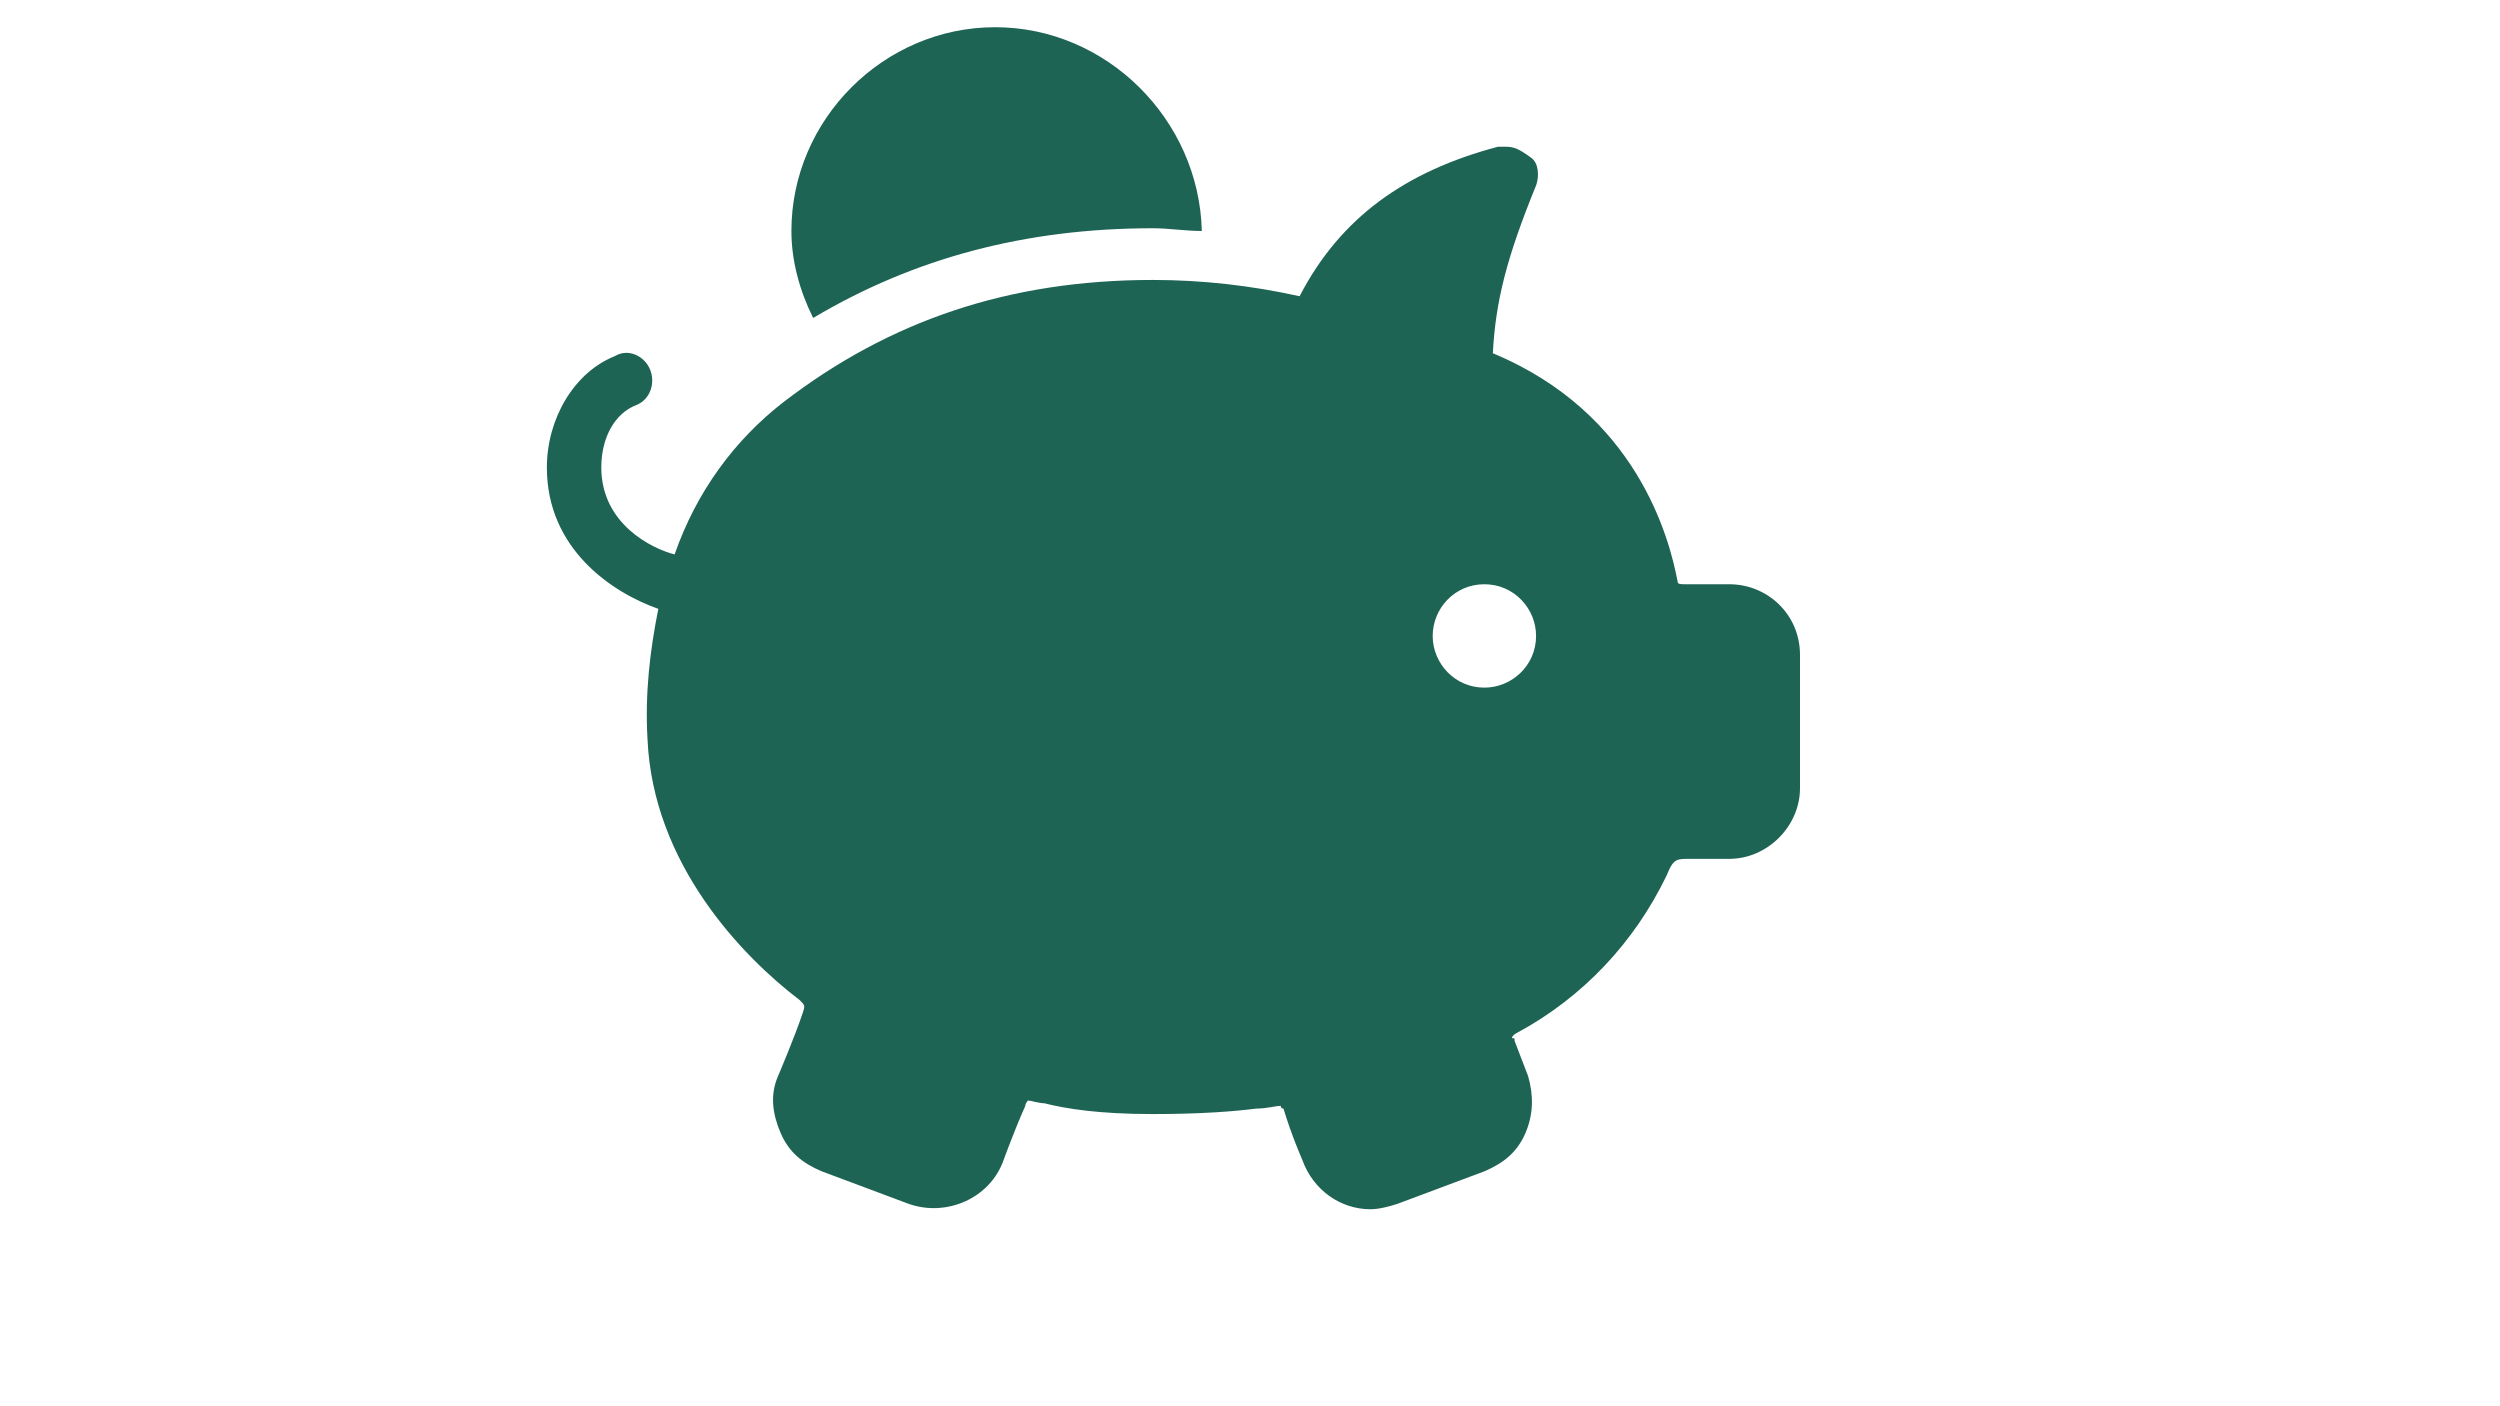 <?xml version="1.0" encoding="utf-8"?>
<!-- Generator: Adobe Illustrator 26.5.0, SVG Export Plug-In . SVG Version: 6.00 Build 0)  -->
<svg version="1.1" id="Laag_1" xmlns="http://www.w3.org/2000/svg" xmlns:xlink="http://www.w3.org/1999/xlink" x="0px" y="0px"
	 viewBox="0 0 1920 1080" style="enable-background:new 0 0 1920 1080;" xml:space="preserve">
<style type="text/css">
	.st0{fill:#1E6455;}
</style>
<g id="money-box__">
	<path class="st0" d="M764.3,20.9c-85.6,0-156.5,70.9-156.5,156.5c0,22.9,6.3,45.9,16.7,66.8c77.2-45.9,162.8-68.9,260.9-68.9
		c12.5,0,25,2.1,37.6,2.1C920.9,91.8,849.9,20.9,764.3,20.9L764.3,20.9z M1156.7,112.7c-2.1,0-4.2,0-6.3,0
		c-70.9,18.8-121,54.3-152.3,114.8C960.5,219.2,923,215,885.4,215c-110.6,0-202.4,31.3-283.8,93.9c-37.6,29.2-66.8,68.9-83.5,116.9
		c-16.7-4.2-56.3-23-56.3-66.8c0-23,10.4-41.7,27.1-48c10.4-4.2,14.6-16.7,10.4-27.1c-4.2-10.4-16.7-16.7-27.1-10.4
		c-31.3,12.5-52.2,48-52.2,85.6c0,62.6,50.1,96,85.6,108.5c-6.3,31.3-10.4,64.7-8.3,100.2c4.2,96,73.1,167,116.9,200.3
		c4.2,4.2,4.2,4.2,2.1,10.4c-6.3,18.8-18.8,48-18.8,48c-6.3,14.6-4.2,29.2,2.1,43.8s16.7,23,31.3,29.2l66.8,25
		c29.2,10.4,62.6-4.2,73-33.4c0,0,8.3-23,16.7-41.7c0-2.1,2.1-4.2,2.1-4.2c2.1,0,8.3,2.1,12.5,2.1c16.7,4.2,41.7,8.3,83.5,8.3
		c37.6,0,62.6-2.1,79.3-4.2c8.3,0,14.6-2.1,18.8-2.1c0,0,0,2.1,2.1,2.1c6.3,20.9,14.6,39.7,14.6,39.7c8.3,22.9,29.2,37.6,52.2,37.6
		c6.3,0,14.6-2.1,20.9-4.2l66.8-25c14.6-6.3,25-14.6,31.3-29.2s6.3-29.2,2.1-43.8l-10.4-27.1c0-2.1,0-2.1-2.1-2.1c0,0,0-2.1,4.2-4.2
		c50.1-27.1,89.7-68.9,114.8-121c4.2-10.4,6.3-12.5,14.6-12.5h33.4c29.2,0,54.3-25,54.3-54.3V503c0-31.3-25.1-54.3-54.3-54.3h-33.4
		c-4.2,0-6.3,0-6.3-2.1c-6.3-33.4-31.3-129.4-141.9-175.3c2.1-39.7,10.4-73,33.4-129.4c2.1-6.3,2.1-16.7-4.2-20.9
		C1167.2,114.8,1163,112.7,1156.7,112.7L1156.7,112.7z M1140,448.7c22.9,0,39.7,18.8,39.7,39.7c0,22.9-18.8,39.7-39.7,39.7
		c-22.9,0-39.7-18.8-39.7-39.7C1100.3,467.5,1117,448.7,1140,448.7L1140,448.7z"/>
</g>
</svg>
